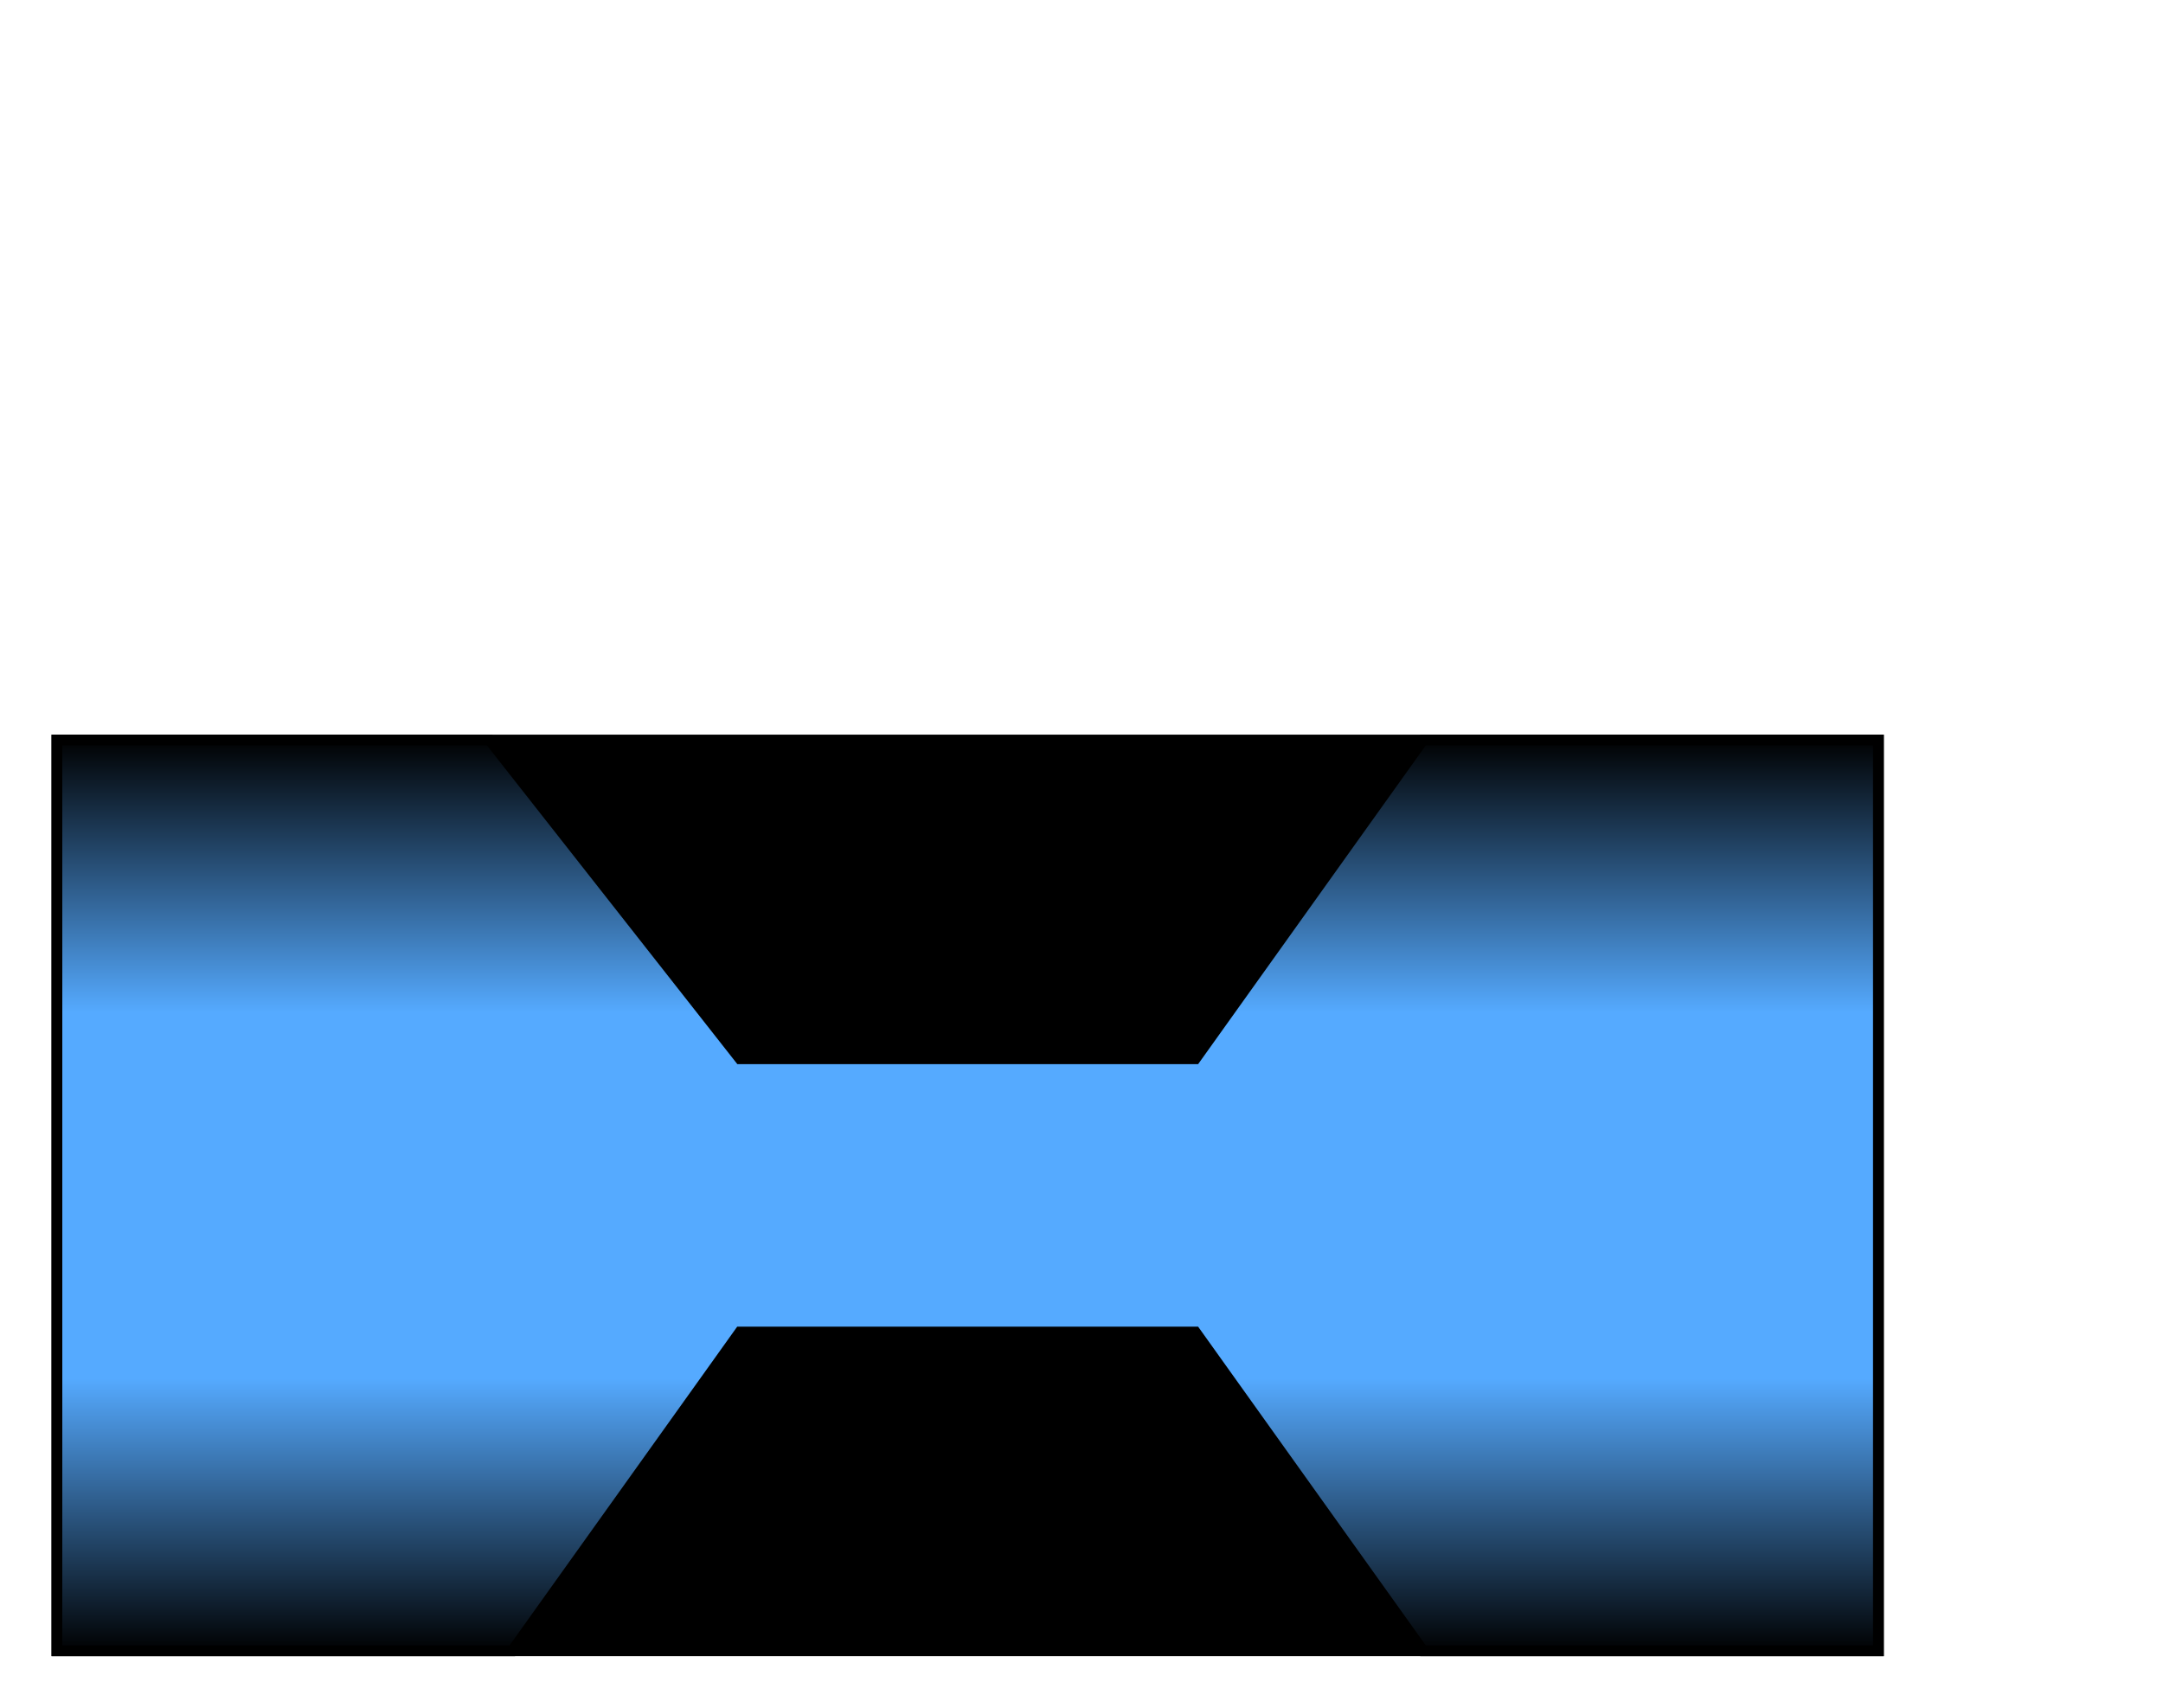 <?xml version="1.0" encoding="utf-8" ?>
<svg baseProfile="full" height="150.0" version="1.1" viewBox="0 0 190.0 150.0" width="190.0" xmlns="http://www.w3.org/2000/svg" xmlns:ev="http://www.w3.org/2001/xml-events" xmlns:xlink="http://www.w3.org/1999/xlink"><defs /><rect fill="url(#0)" height="80.0" rx="0.0" ry="0.0" stroke="rgb(0,0,0)" stroke-width="0.25mm" width="160.0" x="5.0" y="65.0" /><defs><linearGradient id="0" x1="0%" x2="0%" y1="0%" y2="100%"><stop offset="0" stop-color="rgb(0, 0, 0)" stop-opacity="1" /><stop offset="0.3" stop-color="rgb(0, 0, 0)" stop-opacity="1" /><stop offset="0.7" stop-color="rgb(0, 0, 0)" stop-opacity="1" /><stop offset="1" stop-color="rgb(0, 0, 0)" stop-opacity="1" /></linearGradient></defs><polygon fill="url(#1)" points="5.0,65.0 43.0,65.0 65.0,93.0 105.0,93.0 125.0,65.0 165.0,65.0 165.0,145.0 125.0,145.0 105.0,117.0 65.0,117.0 45.0,145.0 5.0,145.0 5.0,65.0" stroke="rgb(0,0,0)" stroke-width="0.25mm" /><defs><linearGradient id="1" x1="0%" x2="0%" y1="0%" y2="100%"><stop offset="0" stop-color="rgb(0, 0, 0)" stop-opacity="1" /><stop offset="0.3" stop-color="rgb(85, 170, 255)" stop-opacity="1" /><stop offset="0.7" stop-color="rgb(85, 170, 255)" stop-opacity="1" /><stop offset="1" stop-color="rgb(0, 0, 0)" stop-opacity="1" /></linearGradient></defs></svg>
